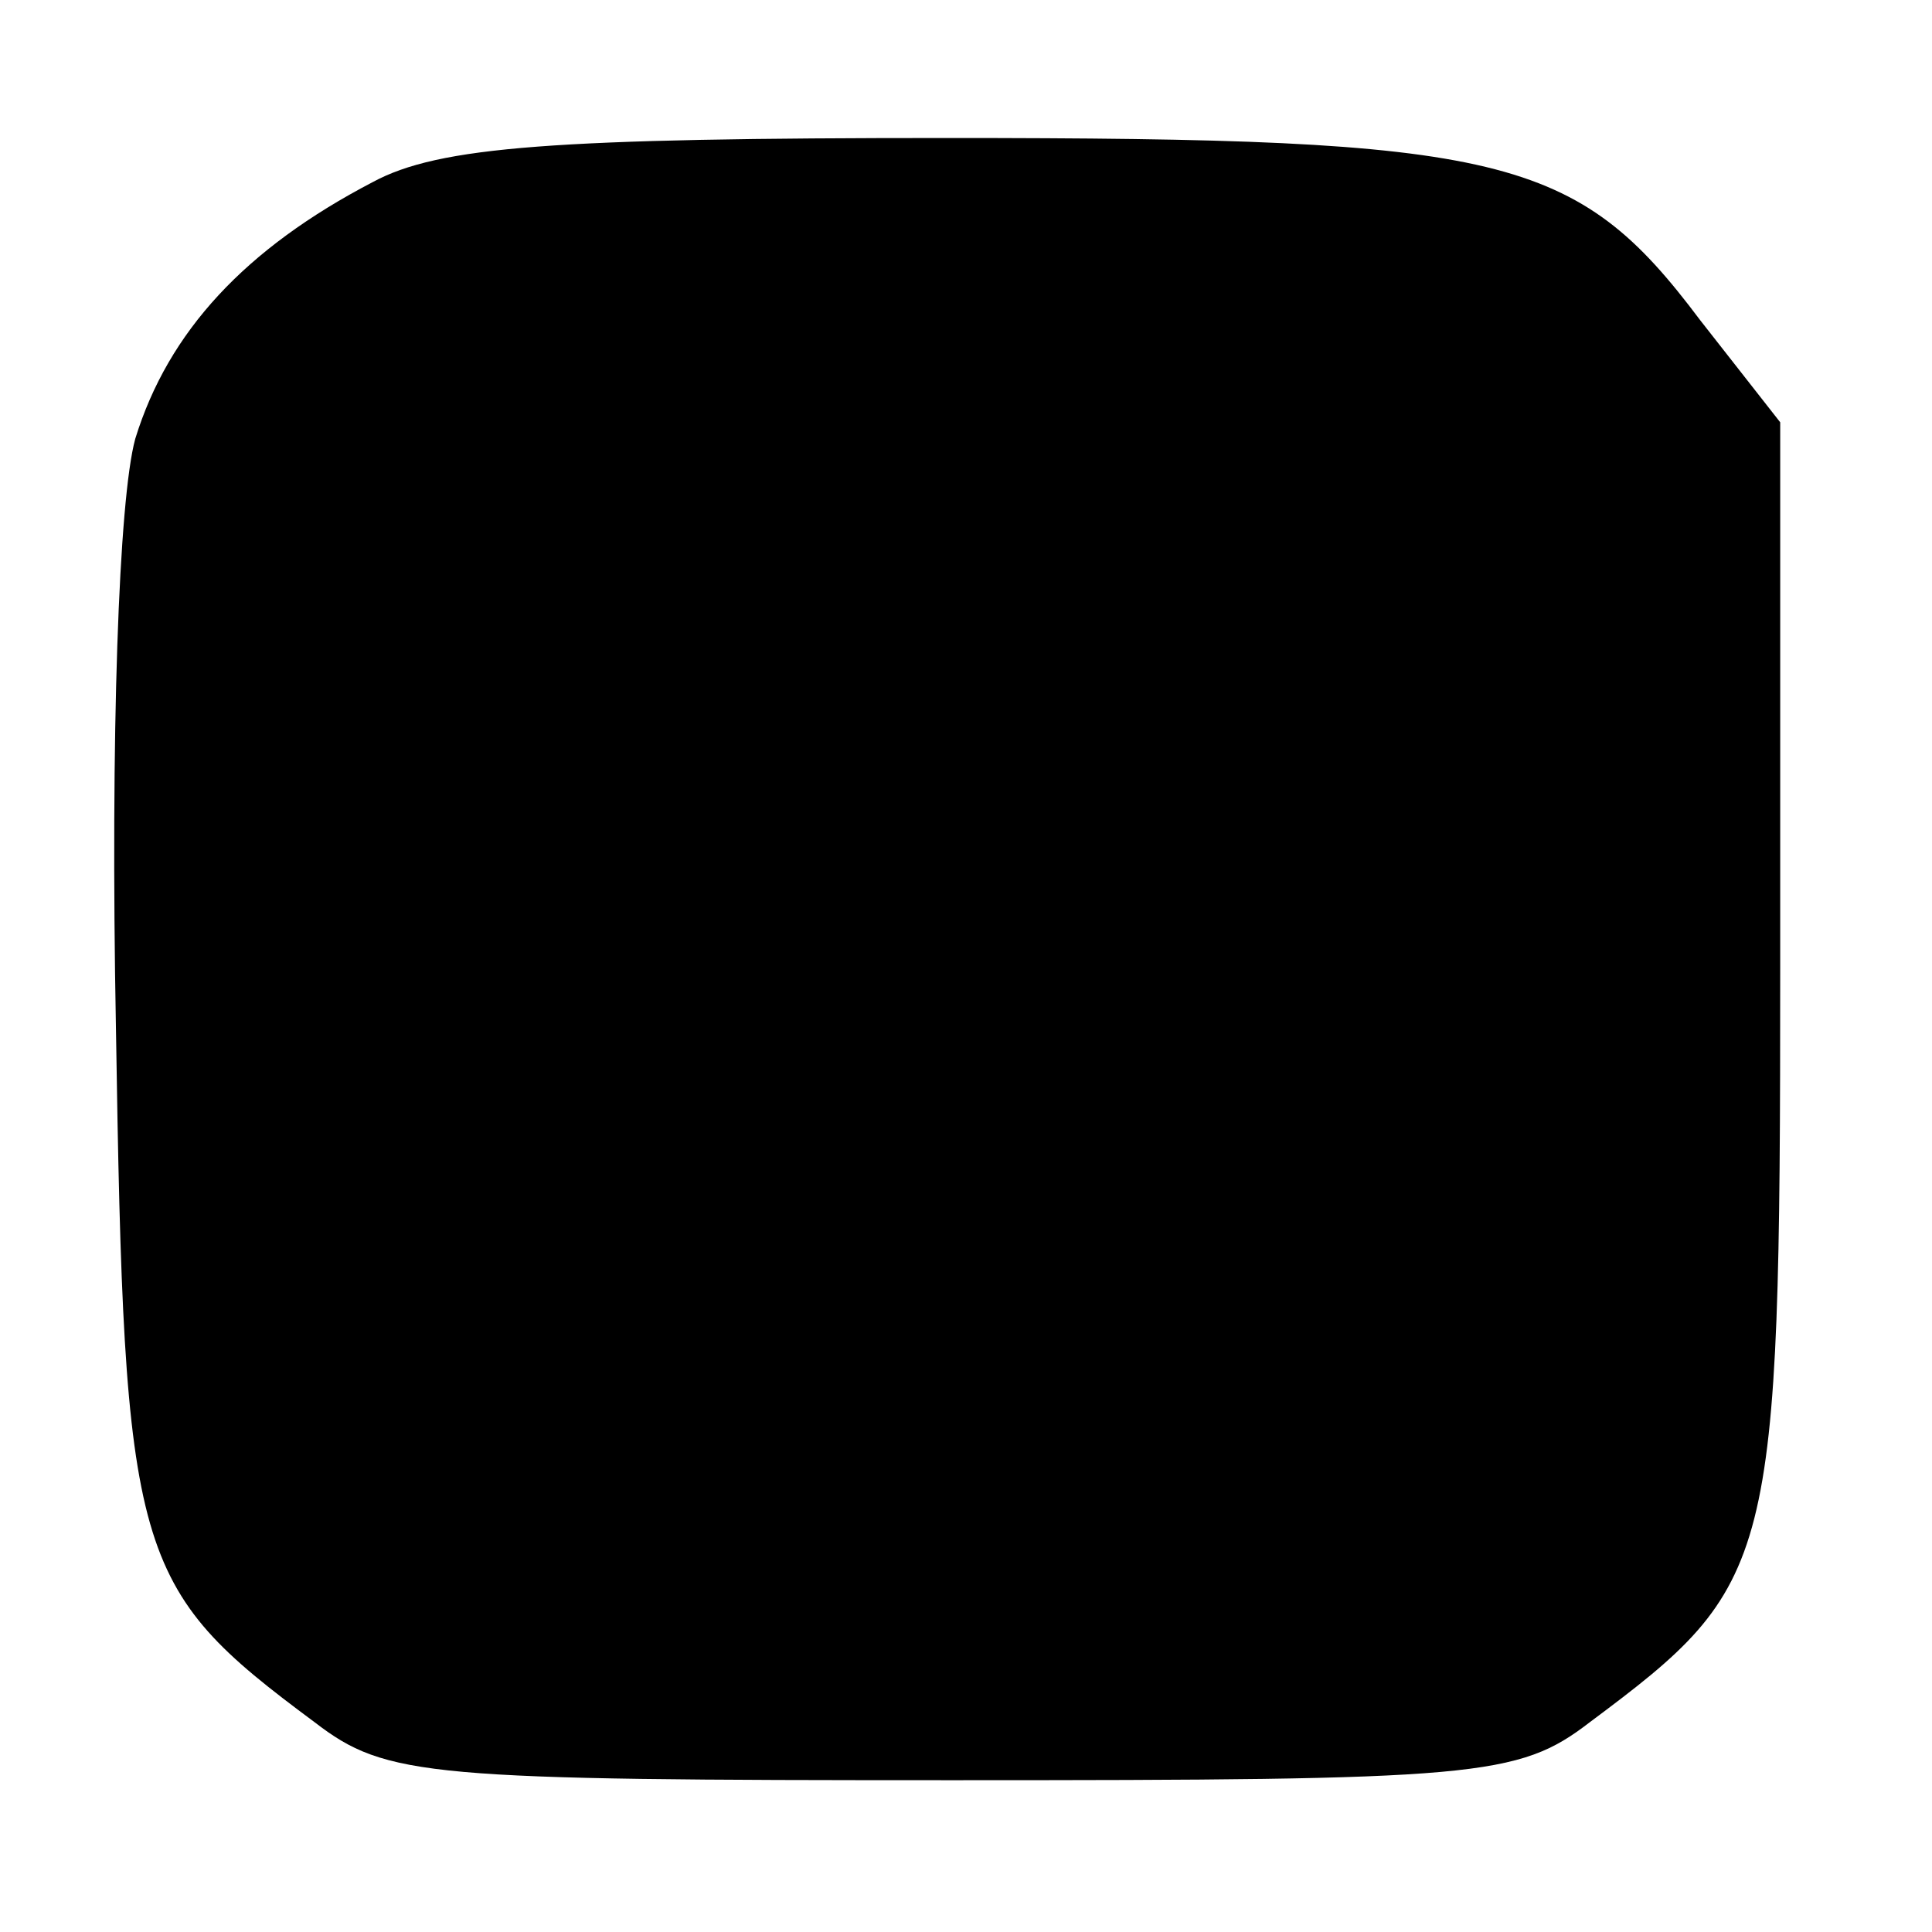 <?xml version="1.0" standalone="no"?>
<!DOCTYPE svg PUBLIC "-//W3C//DTD SVG 20010904//EN"
 "http://www.w3.org/TR/2001/REC-SVG-20010904/DTD/svg10.dtd">
<svg version="1.0" xmlns="http://www.w3.org/2000/svg"
 width="70pt" height="70pt" viewBox="0 0 70 70"
 preserveAspectRatio="xMidYMid meet">
<g transform="translate(0,70) scale(0.1,-0.1)"
fill="#000000" stroke="none">
<path d="M135 634 c-46 -24 -74 -54 -86 -93 -6 -22 -9 -107 -7 -213 3 -193 6
-203 72 -252 26 -20 41 -21 231 -21 190 0 205 1 231 21 67 50 69 56 69 273 l0
198 -29 37 c-45 60 -71 66 -273 66 -142 0 -184 -3 -208 -16z"/>
</g>
</svg>
